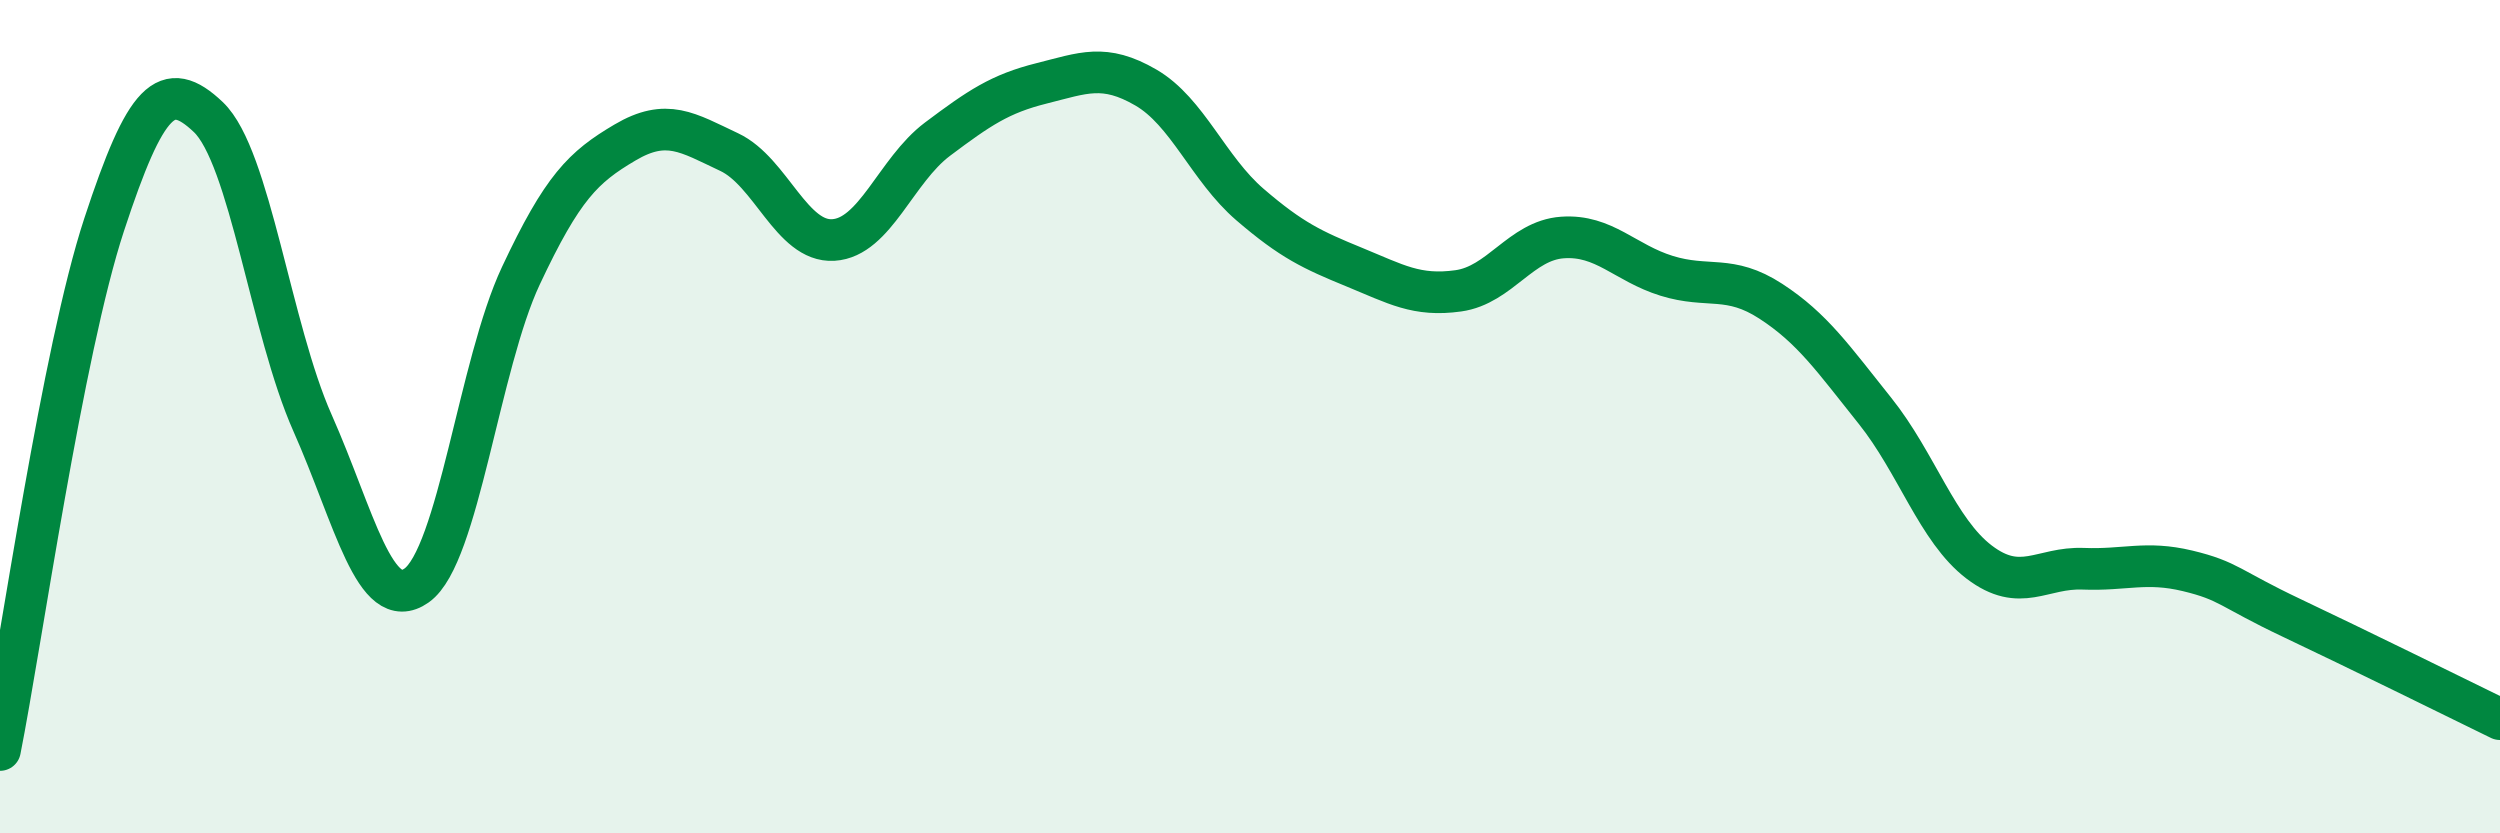 
    <svg width="60" height="20" viewBox="0 0 60 20" xmlns="http://www.w3.org/2000/svg">
      <path
        d="M 0,18 C 0.5,15.48 1.5,8.43 2.5,5.39 C 3.5,2.35 4,1.86 5,2.81 C 6,3.76 6.5,7.9 7.5,10.15 C 8.5,12.4 9,14.76 10,14.05 C 11,13.34 11.5,8.75 12.5,6.62 C 13.5,4.49 14,4.01 15,3.42 C 16,2.83 16.5,3.18 17.5,3.65 C 18.5,4.12 19,5.82 20,5.76 C 21,5.7 21.5,4.09 22.5,3.34 C 23.5,2.59 24,2.25 25,2 C 26,1.75 26.5,1.52 27.5,2.1 C 28.5,2.68 29,4.05 30,4.91 C 31,5.77 31.5,6 32.5,6.41 C 33.5,6.82 34,7.12 35,6.98 C 36,6.84 36.5,5.77 37.5,5.7 C 38.5,5.63 39,6.31 40,6.62 C 41,6.93 41.5,6.58 42.5,7.23 C 43.5,7.88 44,8.61 45,9.86 C 46,11.11 46.5,12.73 47.5,13.49 C 48.5,14.25 49,13.61 50,13.65 C 51,13.69 51.5,13.46 52.5,13.7 C 53.5,13.94 53.5,14.12 55,14.83 C 56.5,15.54 59,16.77 60,17.26L60 20L0 20Z"
        fill="#008740"
        opacity="0.1"
        stroke-linecap="round"
        stroke-linejoin="round"
      />
      <path
        d="M 0,18 C 0.5,15.48 1.5,8.43 2.5,5.39 C 3.5,2.35 4,1.86 5,2.81 C 6,3.76 6.5,7.9 7.5,10.15 C 8.5,12.4 9,14.76 10,14.05 C 11,13.34 11.5,8.75 12.5,6.62 C 13.5,4.49 14,4.01 15,3.42 C 16,2.83 16.5,3.18 17.5,3.65 C 18.5,4.12 19,5.82 20,5.76 C 21,5.7 21.5,4.09 22.5,3.34 C 23.5,2.59 24,2.25 25,2 C 26,1.75 26.5,1.52 27.5,2.1 C 28.5,2.68 29,4.05 30,4.91 C 31,5.77 31.5,6 32.5,6.41 C 33.5,6.82 34,7.12 35,6.98 C 36,6.84 36.5,5.77 37.5,5.7 C 38.5,5.63 39,6.31 40,6.62 C 41,6.93 41.5,6.58 42.5,7.23 C 43.5,7.88 44,8.61 45,9.86 C 46,11.11 46.5,12.73 47.5,13.49 C 48.5,14.25 49,13.61 50,13.65 C 51,13.69 51.5,13.46 52.5,13.7 C 53.5,13.94 53.5,14.12 55,14.83 C 56.5,15.54 59,16.77 60,17.26"
        stroke="#008740"
        stroke-width="1"
        fill="none"
        stroke-linecap="round"
        stroke-linejoin="round"
      />
    </svg>
  